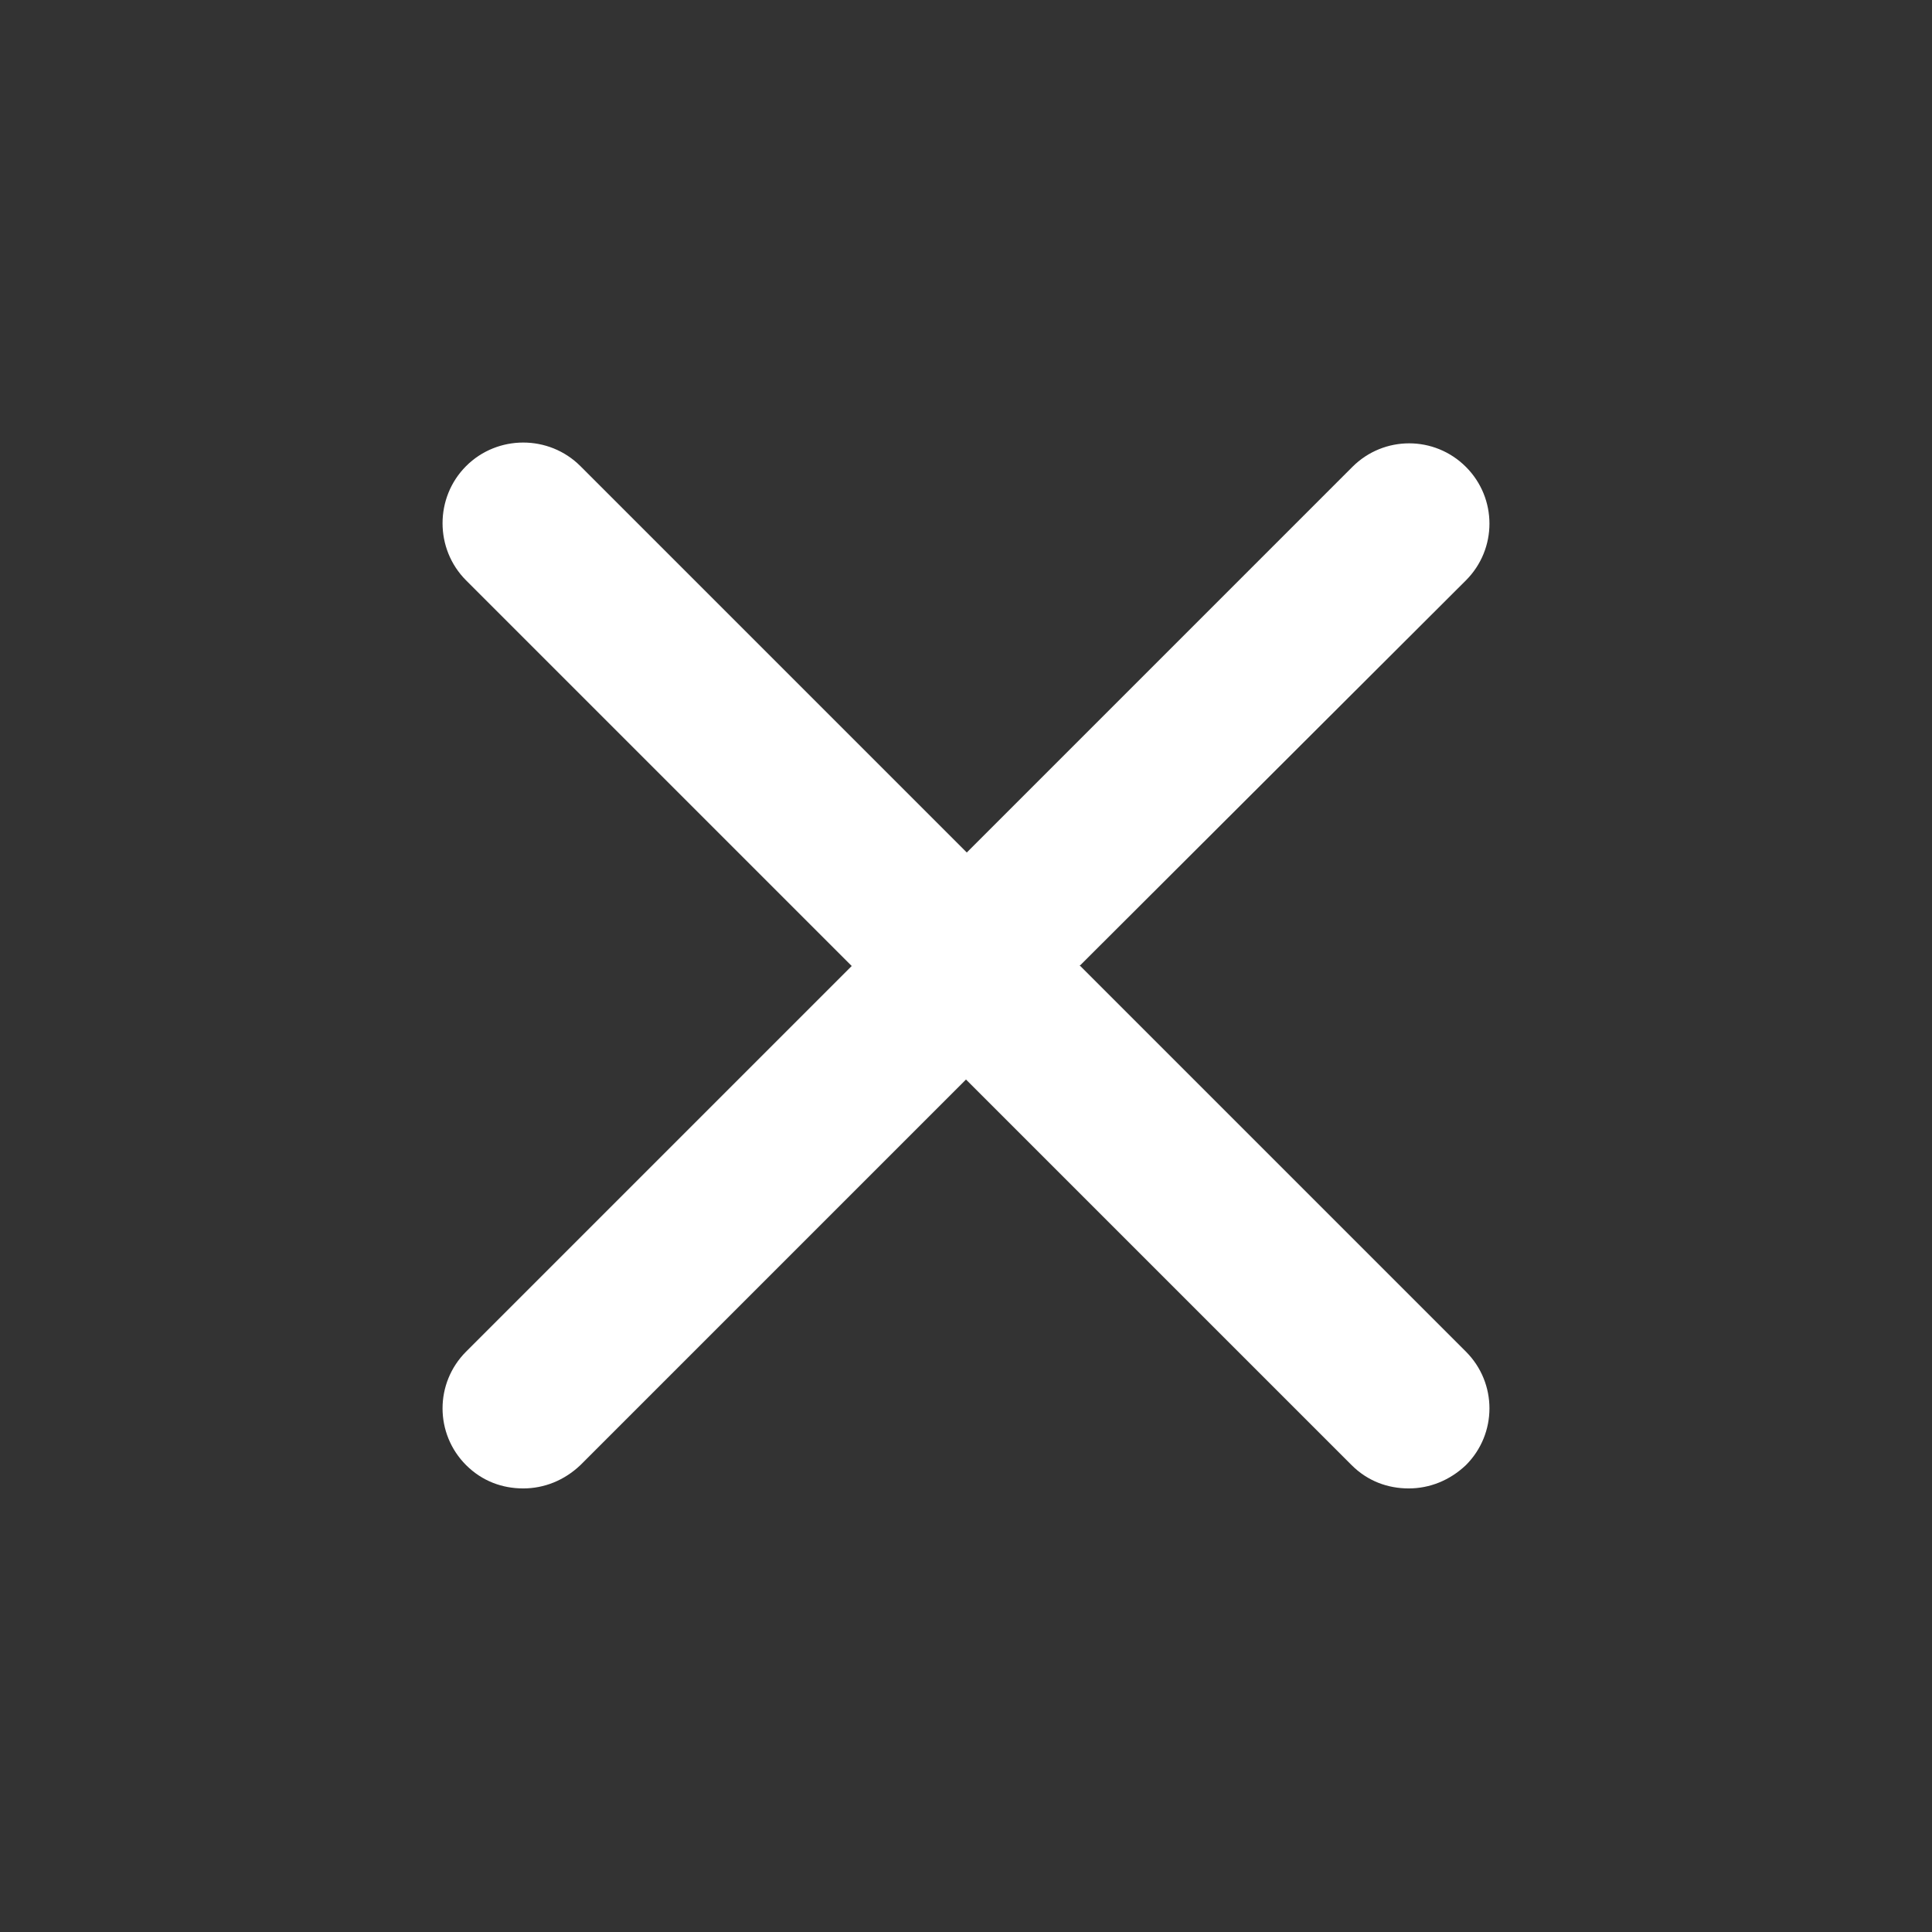 <svg width="32" height="32" viewBox="0 0 32 32" fill="none" xmlns="http://www.w3.org/2000/svg">
<rect x="0" y="0" width="32" height="32" fill="#333333" stroke="none"/>
<g id="General/close">
<path id="Vector" d="M17.88 16L24.28 9.613C24.8 9.093 24.8 8.253 24.28 7.733C23.76 7.213 22.92 7.213 22.4 7.733L16.013 14.12L9.613 7.72C9.093 7.2 8.24 7.2 7.72 7.72C7.2 8.24 7.2 9.093 7.72 9.613L14.107 16L7.72 22.387C7.2 22.907 7.2 23.747 7.72 24.267C7.987 24.533 8.32 24.653 8.667 24.653C9.013 24.653 9.347 24.52 9.613 24.267L16 17.88L22.387 24.267C22.653 24.533 22.987 24.653 23.333 24.653C23.68 24.653 24.013 24.52 24.28 24.267C24.8 23.747 24.8 22.907 24.28 22.387L17.893 16H17.88Z" fill="white"/>
</g>
</svg>
